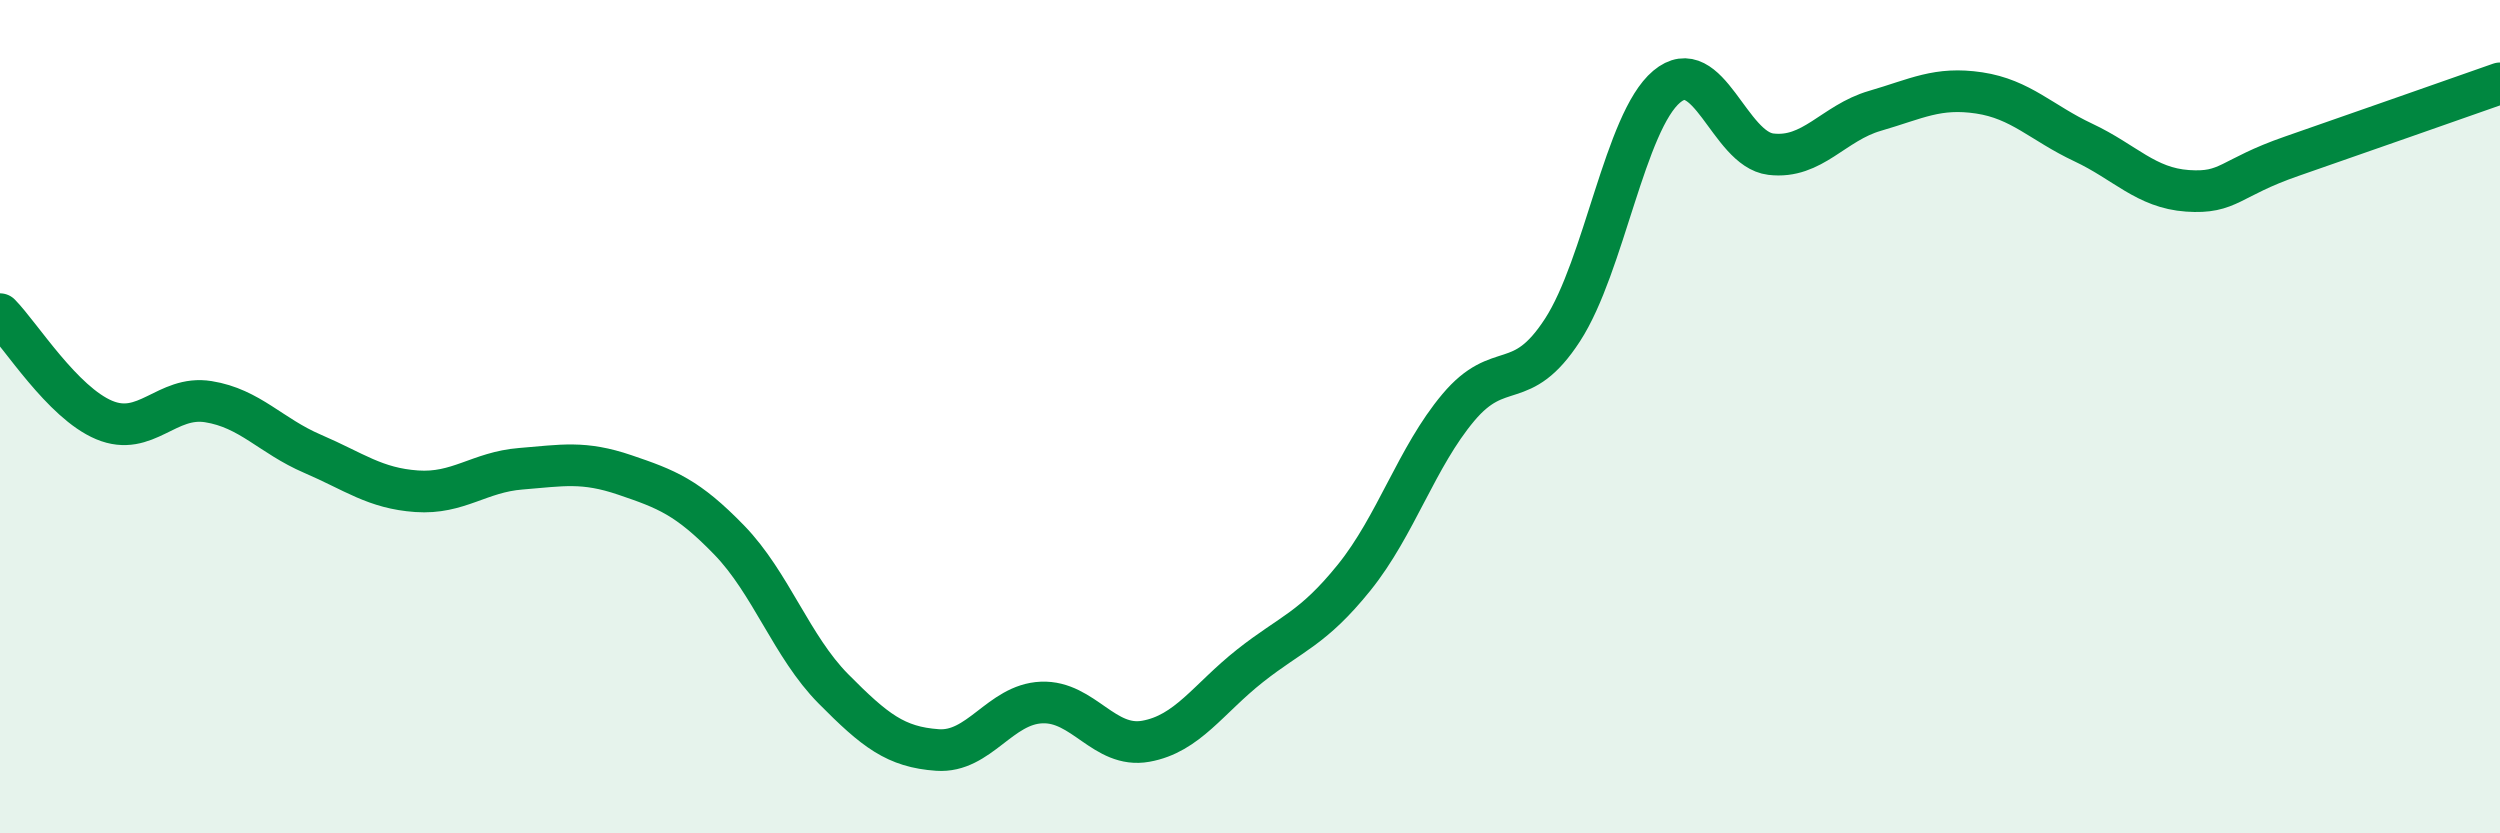 
    <svg width="60" height="20" viewBox="0 0 60 20" xmlns="http://www.w3.org/2000/svg">
      <path
        d="M 0,7.54 C 0.5,8.05 1.5,9.66 2.5,10.08 C 3.5,10.5 4,9.48 5,9.64 C 6,9.8 6.5,10.46 7.5,10.89 C 8.5,11.32 9,11.72 10,11.79 C 11,11.86 11.5,11.33 12.5,11.25 C 13.5,11.17 14,11.06 15,11.4 C 16,11.74 16.5,11.93 17.5,12.96 C 18.5,13.99 19,15.52 20,16.53 C 21,17.54 21.5,17.93 22.5,18 C 23.5,18.07 24,16.9 25,16.86 C 26,16.82 26.5,17.97 27.5,17.79 C 28.5,17.61 29,16.77 30,15.98 C 31,15.19 31.5,15.1 32.5,13.86 C 33.5,12.62 34,10.97 35,9.78 C 36,8.59 36.5,9.46 37.5,7.92 C 38.5,6.38 39,2.92 40,2.08 C 41,1.24 41.5,3.58 42.5,3.7 C 43.5,3.82 44,2.95 45,2.66 C 46,2.37 46.5,2.08 47.5,2.23 C 48.5,2.38 49,2.95 50,3.42 C 51,3.89 51.5,4.51 52.5,4.58 C 53.5,4.65 53.5,4.27 55,3.75 C 56.5,3.23 59,2.35 60,2L60 20L0 20Z"
        fill="#008740"
        opacity="0.1"
        stroke-linecap="round"
        stroke-linejoin="round"
      />
      <path
        d="M 0,7.54 C 0.5,8.05 1.5,9.66 2.5,10.08 C 3.5,10.5 4,9.48 5,9.64 C 6,9.8 6.5,10.46 7.5,10.89 C 8.5,11.32 9,11.72 10,11.79 C 11,11.86 11.5,11.33 12.5,11.25 C 13.5,11.17 14,11.06 15,11.4 C 16,11.74 16.5,11.93 17.5,12.96 C 18.5,13.99 19,15.52 20,16.53 C 21,17.54 21.5,17.93 22.5,18 C 23.5,18.07 24,16.9 25,16.86 C 26,16.82 26.5,17.97 27.5,17.79 C 28.5,17.61 29,16.77 30,15.98 C 31,15.19 31.5,15.1 32.5,13.86 C 33.5,12.62 34,10.97 35,9.78 C 36,8.59 36.5,9.46 37.5,7.92 C 38.5,6.38 39,2.92 40,2.08 C 41,1.24 41.5,3.58 42.5,3.7 C 43.5,3.82 44,2.95 45,2.66 C 46,2.37 46.5,2.08 47.5,2.23 C 48.5,2.38 49,2.95 50,3.42 C 51,3.89 51.5,4.51 52.5,4.58 C 53.5,4.65 53.5,4.27 55,3.75 C 56.5,3.23 59,2.35 60,2"
        stroke="#008740"
        stroke-width="1"
        fill="none"
        stroke-linecap="round"
        stroke-linejoin="round"
      />
    </svg>
  